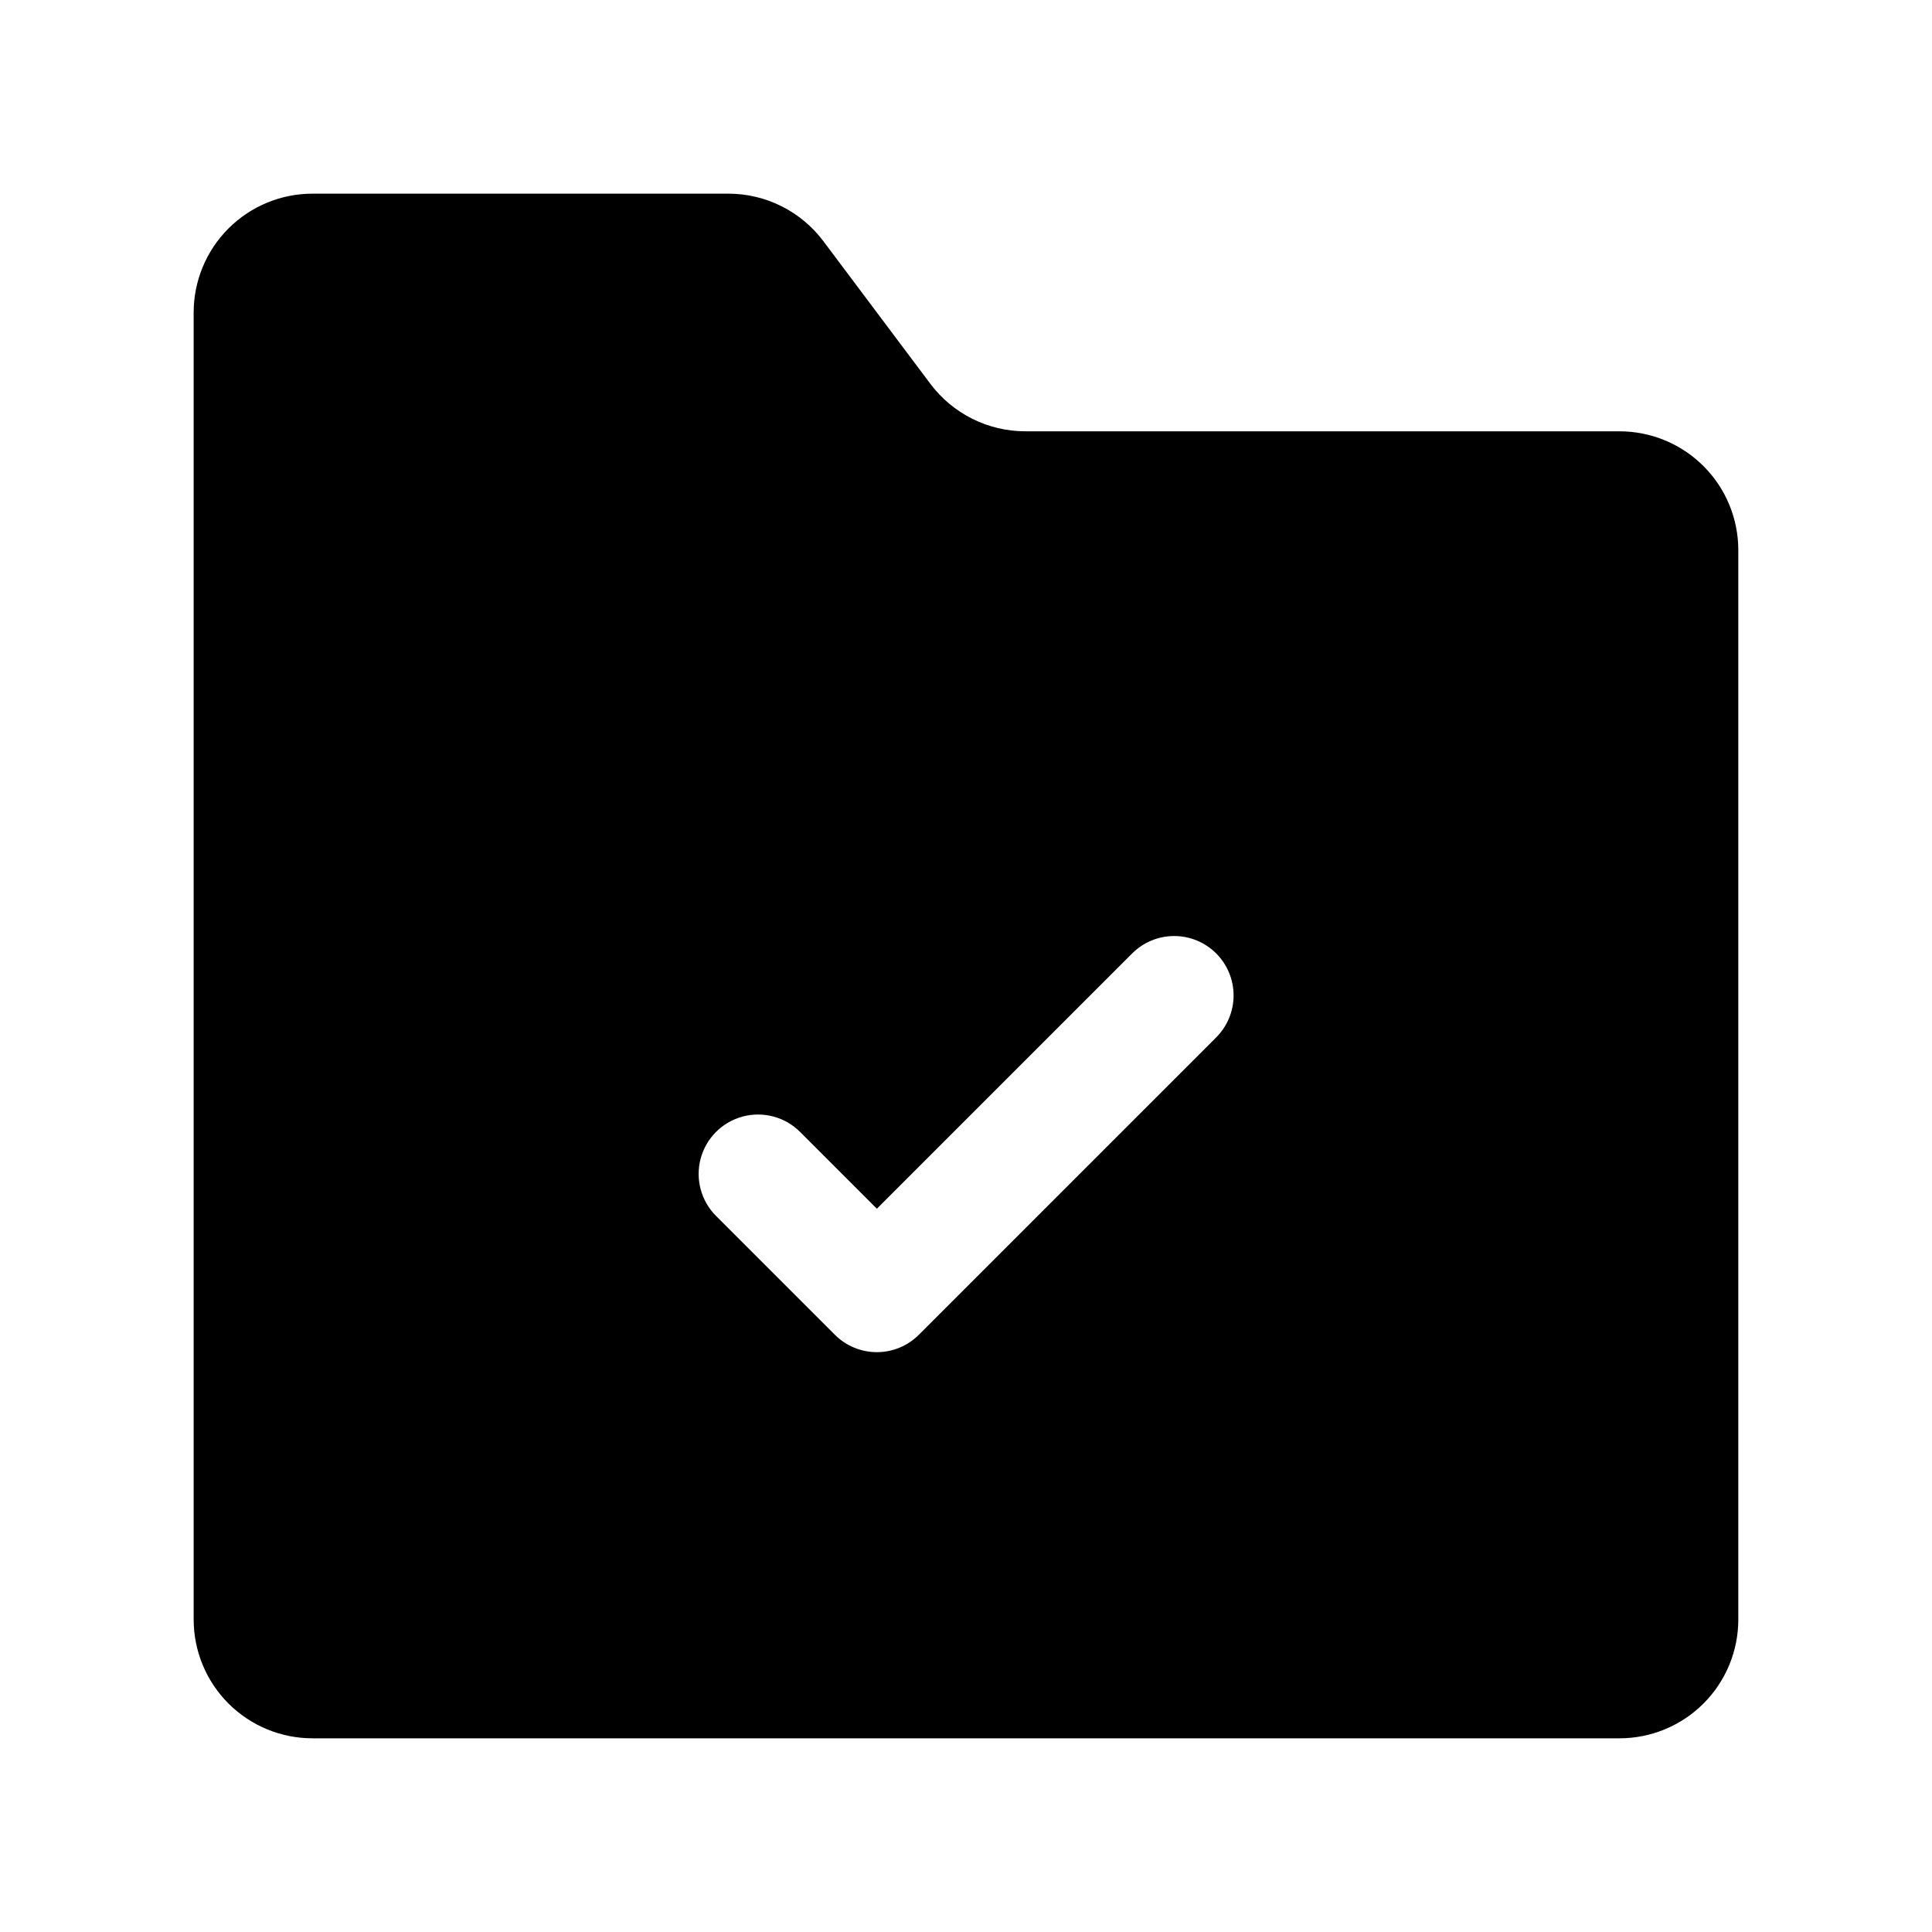 <?xml version="1.0" encoding="UTF-8"?>
<!-- Uploaded to: SVG Repo, www.svgrepo.com, Generator: SVG Repo Mixer Tools -->
<svg fill="#000000" width="800px" height="800px" version="1.1" viewBox="144 144 512 512" xmlns="http://www.w3.org/2000/svg">
 <path d="m573.18 258.3h-157.44c-9.91 0-19.242-4.664-25.191-12.594l-28.34-37.785c-5.945-7.93-15.277-12.598-25.188-12.598h-110.21c-8.352 0-16.359 3.32-22.266 9.223-5.902 5.906-9.223 13.914-9.223 22.266v346.37c0 8.352 3.32 16.359 9.223 22.266 5.906 5.906 13.914 9.223 22.266 9.223h346.37c8.352 0 16.359-3.316 22.266-9.223s9.223-13.914 9.223-22.266v-283.39c0-8.352-3.316-16.359-9.223-22.266-5.906-5.902-13.914-9.223-22.266-9.223zm-106.95 160.7-78.719 78.719v0.004c-2.953 2.953-6.957 4.613-11.133 4.613-4.176 0-8.18-1.66-11.133-4.613l-31.488-31.488c-3.977-3.977-5.527-9.773-4.074-15.207 1.457-5.434 5.699-9.676 11.133-11.133 5.434-1.453 11.23 0.098 15.207 4.074l20.355 20.355 67.59-67.59v0.004c2.945-2.984 6.961-4.668 11.152-4.68 4.191-0.016 8.215 1.645 11.18 4.609 2.965 2.965 4.625 6.988 4.613 11.184-0.016 4.191-1.699 8.203-4.684 11.148z"/>
</svg>